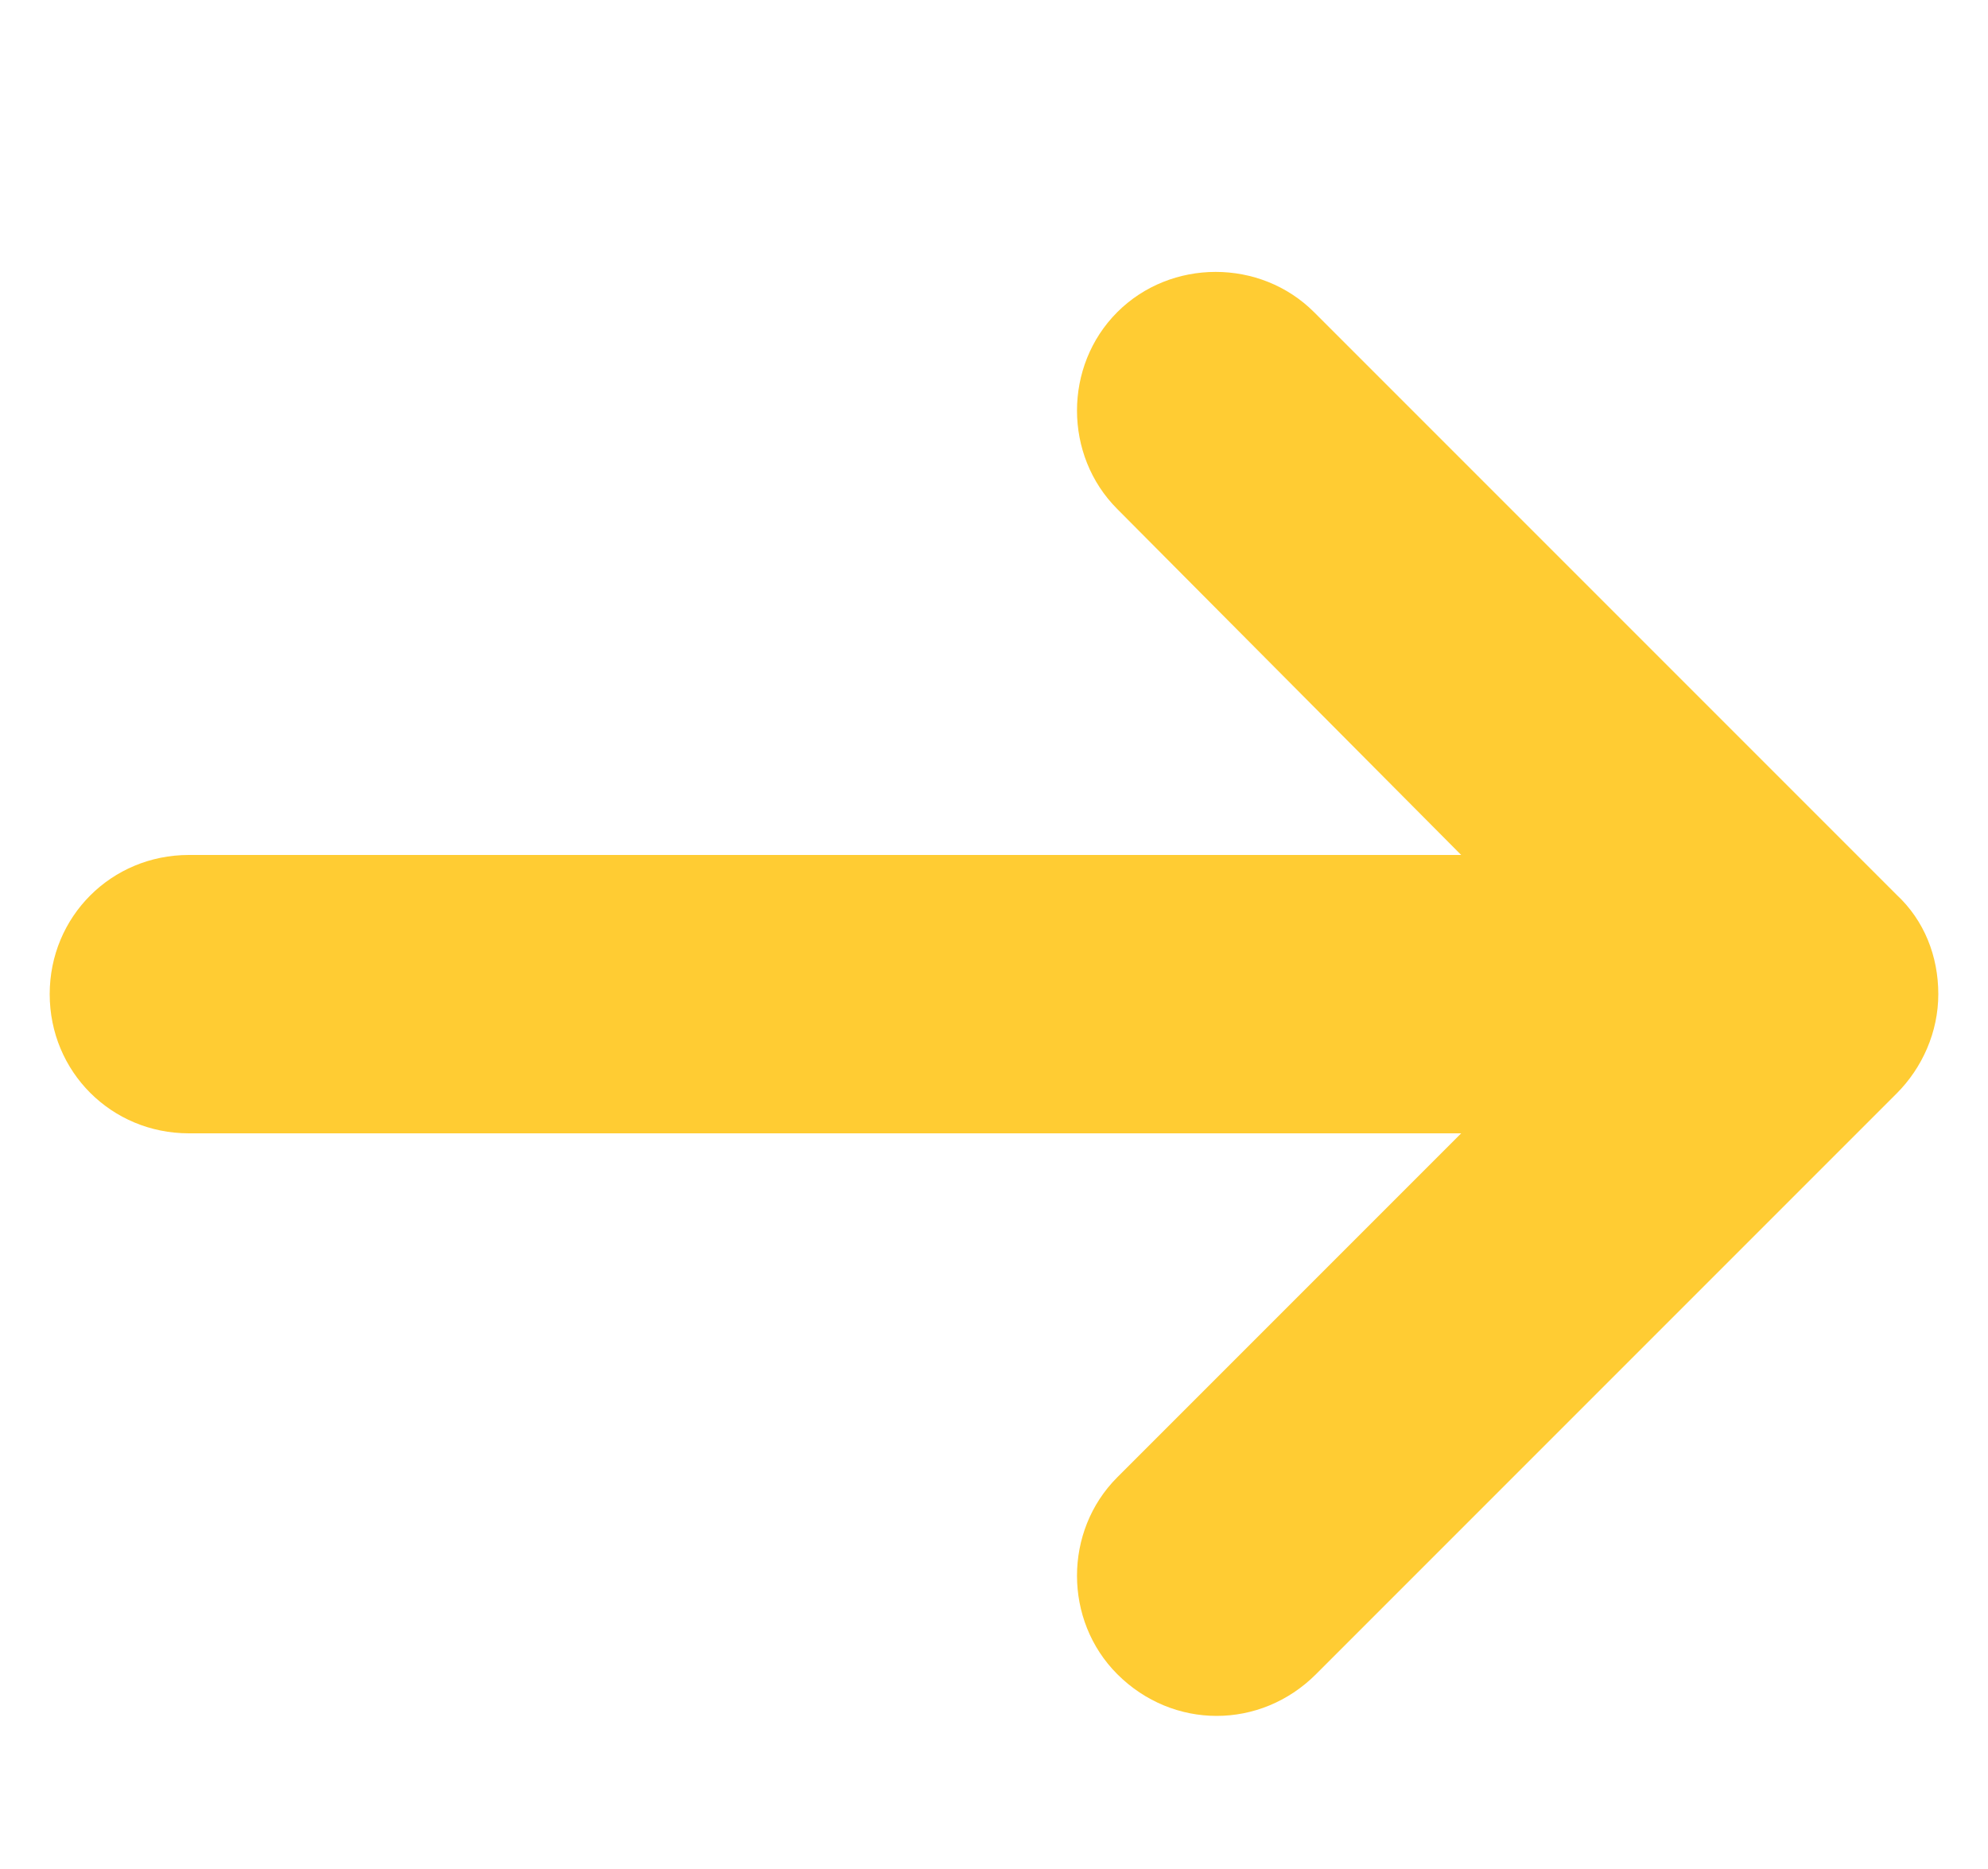 <?xml version="1.0" encoding="UTF-8"?>
<svg xmlns="http://www.w3.org/2000/svg" version="1.1" viewBox="0 0 100 94">
  <!-- Generator: Adobe Illustrator 28.6.0, SVG Export Plug-In . SVG Version: 1.2.0 Build 709)  -->
    <defs>
    <style>
      .cls-1 {
        fill: #ffcc33;
      }
    </style>
  </defs>
  <g>
    <g id="Layer_1">
      <path class="cls-1" d="M95.4,45l-29.3-29.3c-2.7-2.7-7.2-2.7-9.9,0-2.7,2.7-2.7,7.2,0,9.9l17.3,17.4H9.5c-3.9,0-7,3.1-7,7s3.1,7,7,7h64l-17.3,17.3c-2.7,2.7-2.7,7.2,0,9.9,1.4,1.4,3.2,2.1,5,2.1s3.6-.7,5-2.1l29.2-29.2c1.3-1.3,2.1-3.1,2.1-5s-.7-3.7-2.1-5Z"/>
    </g>
  </g>
</svg>